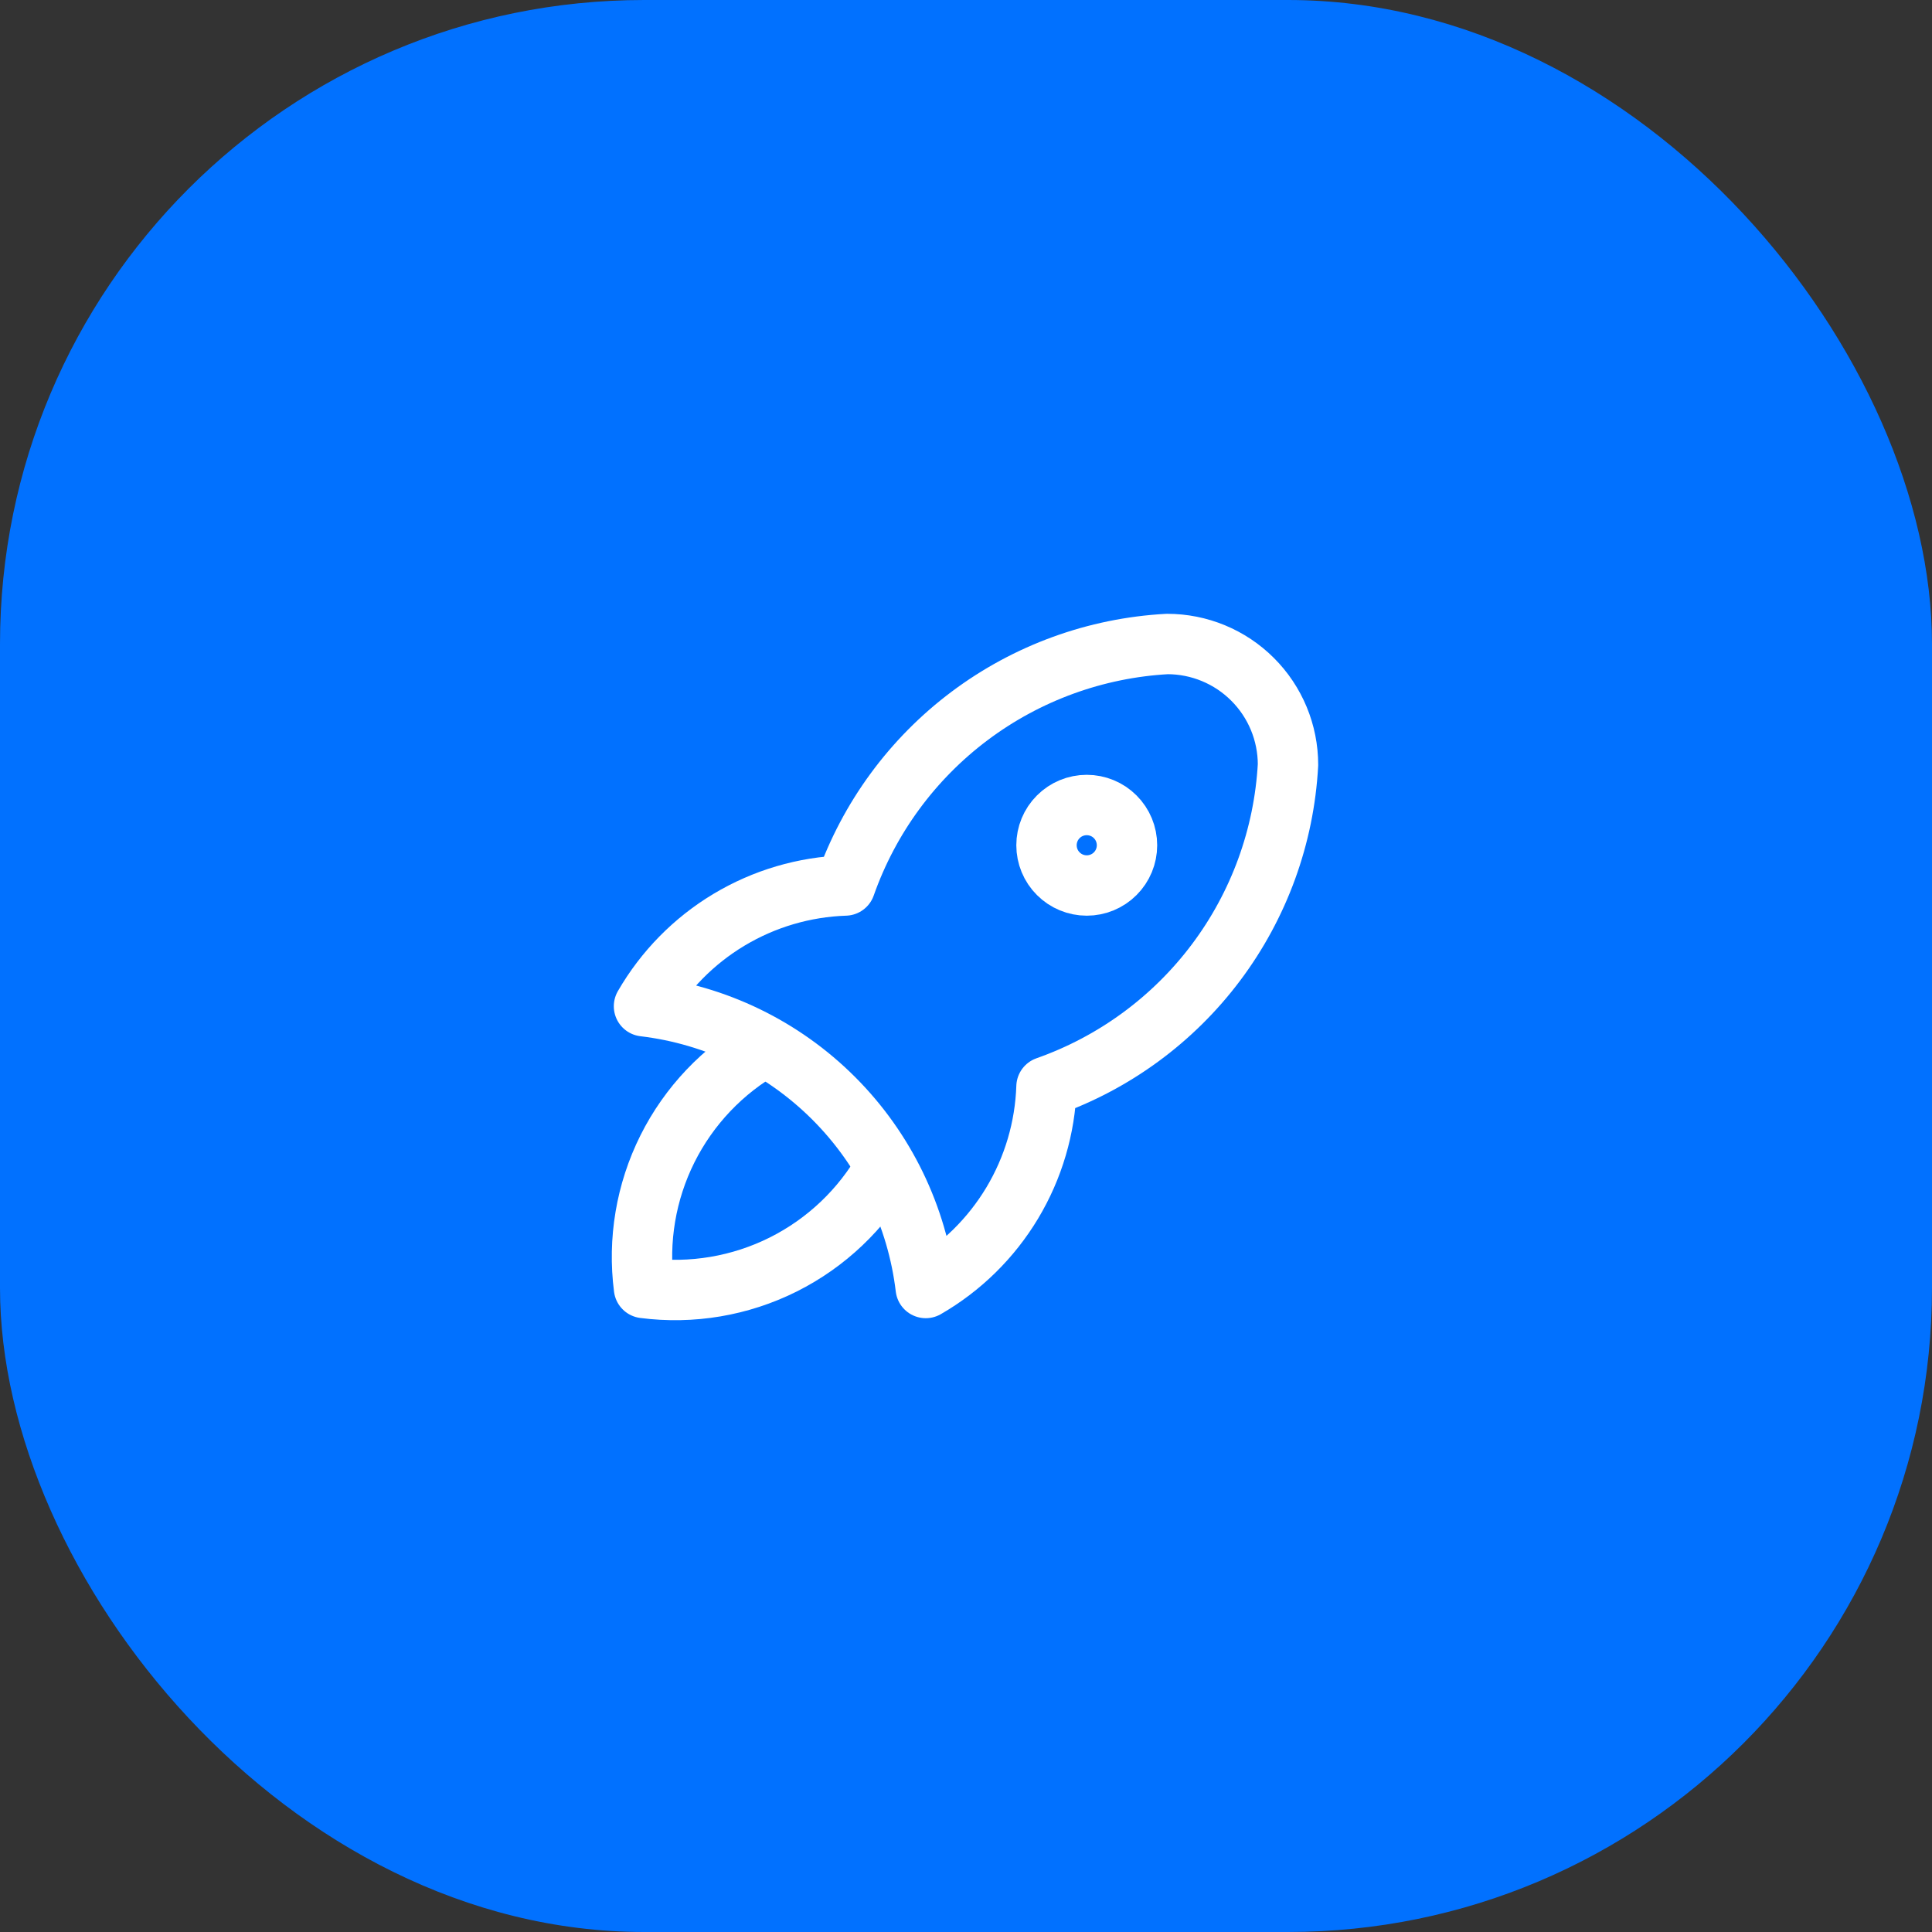 <svg width="48" height="48" viewBox="0 0 48 48" fill="none" xmlns="http://www.w3.org/2000/svg">
<rect x="0" y="0" width="48" height="48" fill="#333333" stroke="none"/>
<rect width="48" height="48" rx="16" fill="#0171FF"/>
<g clip-path="url(#clip0_3450_1380)">
<path d="M16 25C17.783 25.212 19.443 26.017 20.713 27.287C21.983 28.557 22.788 30.217 23 32C23.884 31.49 24.623 30.764 25.148 29.889C25.673 29.014 25.966 28.02 26 27C27.679 26.409 29.145 25.334 30.213 23.91C31.281 22.486 31.903 20.777 32 19C32 18.204 31.684 17.441 31.121 16.879C30.559 16.316 29.796 16 29 16C27.223 16.097 25.514 16.719 24.09 17.787C22.666 18.855 21.591 20.321 21 22C19.98 22.034 18.986 22.327 18.111 22.852C17.236 23.377 16.51 24.116 16 25Z" stroke="white" stroke-width="1.5" stroke-linecap="round" stroke-linejoin="round"/>
<path d="M19 26C17.959 26.588 17.118 27.473 16.583 28.542C16.049 29.611 15.846 30.815 16 32C17.185 32.154 18.389 31.951 19.458 31.417C20.527 30.882 21.412 30.041 22 29" stroke="white" stroke-width="1.5" stroke-linecap="round" stroke-linejoin="round"/>
<path d="M26 21C26 21.265 26.105 21.52 26.293 21.707C26.48 21.895 26.735 22 27 22C27.265 22 27.52 21.895 27.707 21.707C27.895 21.52 28 21.265 28 21C28 20.735 27.895 20.48 27.707 20.293C27.52 20.105 27.265 20 27 20C26.735 20 26.48 20.105 26.293 20.293C26.105 20.48 26 20.735 26 21Z" stroke="white" stroke-width="1.5" stroke-linecap="round" stroke-linejoin="round"/>
</g>
<defs>
<clipPath id="clip0_3450_1380">
<rect width="24" height="24" fill="white" transform="translate(12 12)"/>
</clipPath>
</defs>
</svg>
